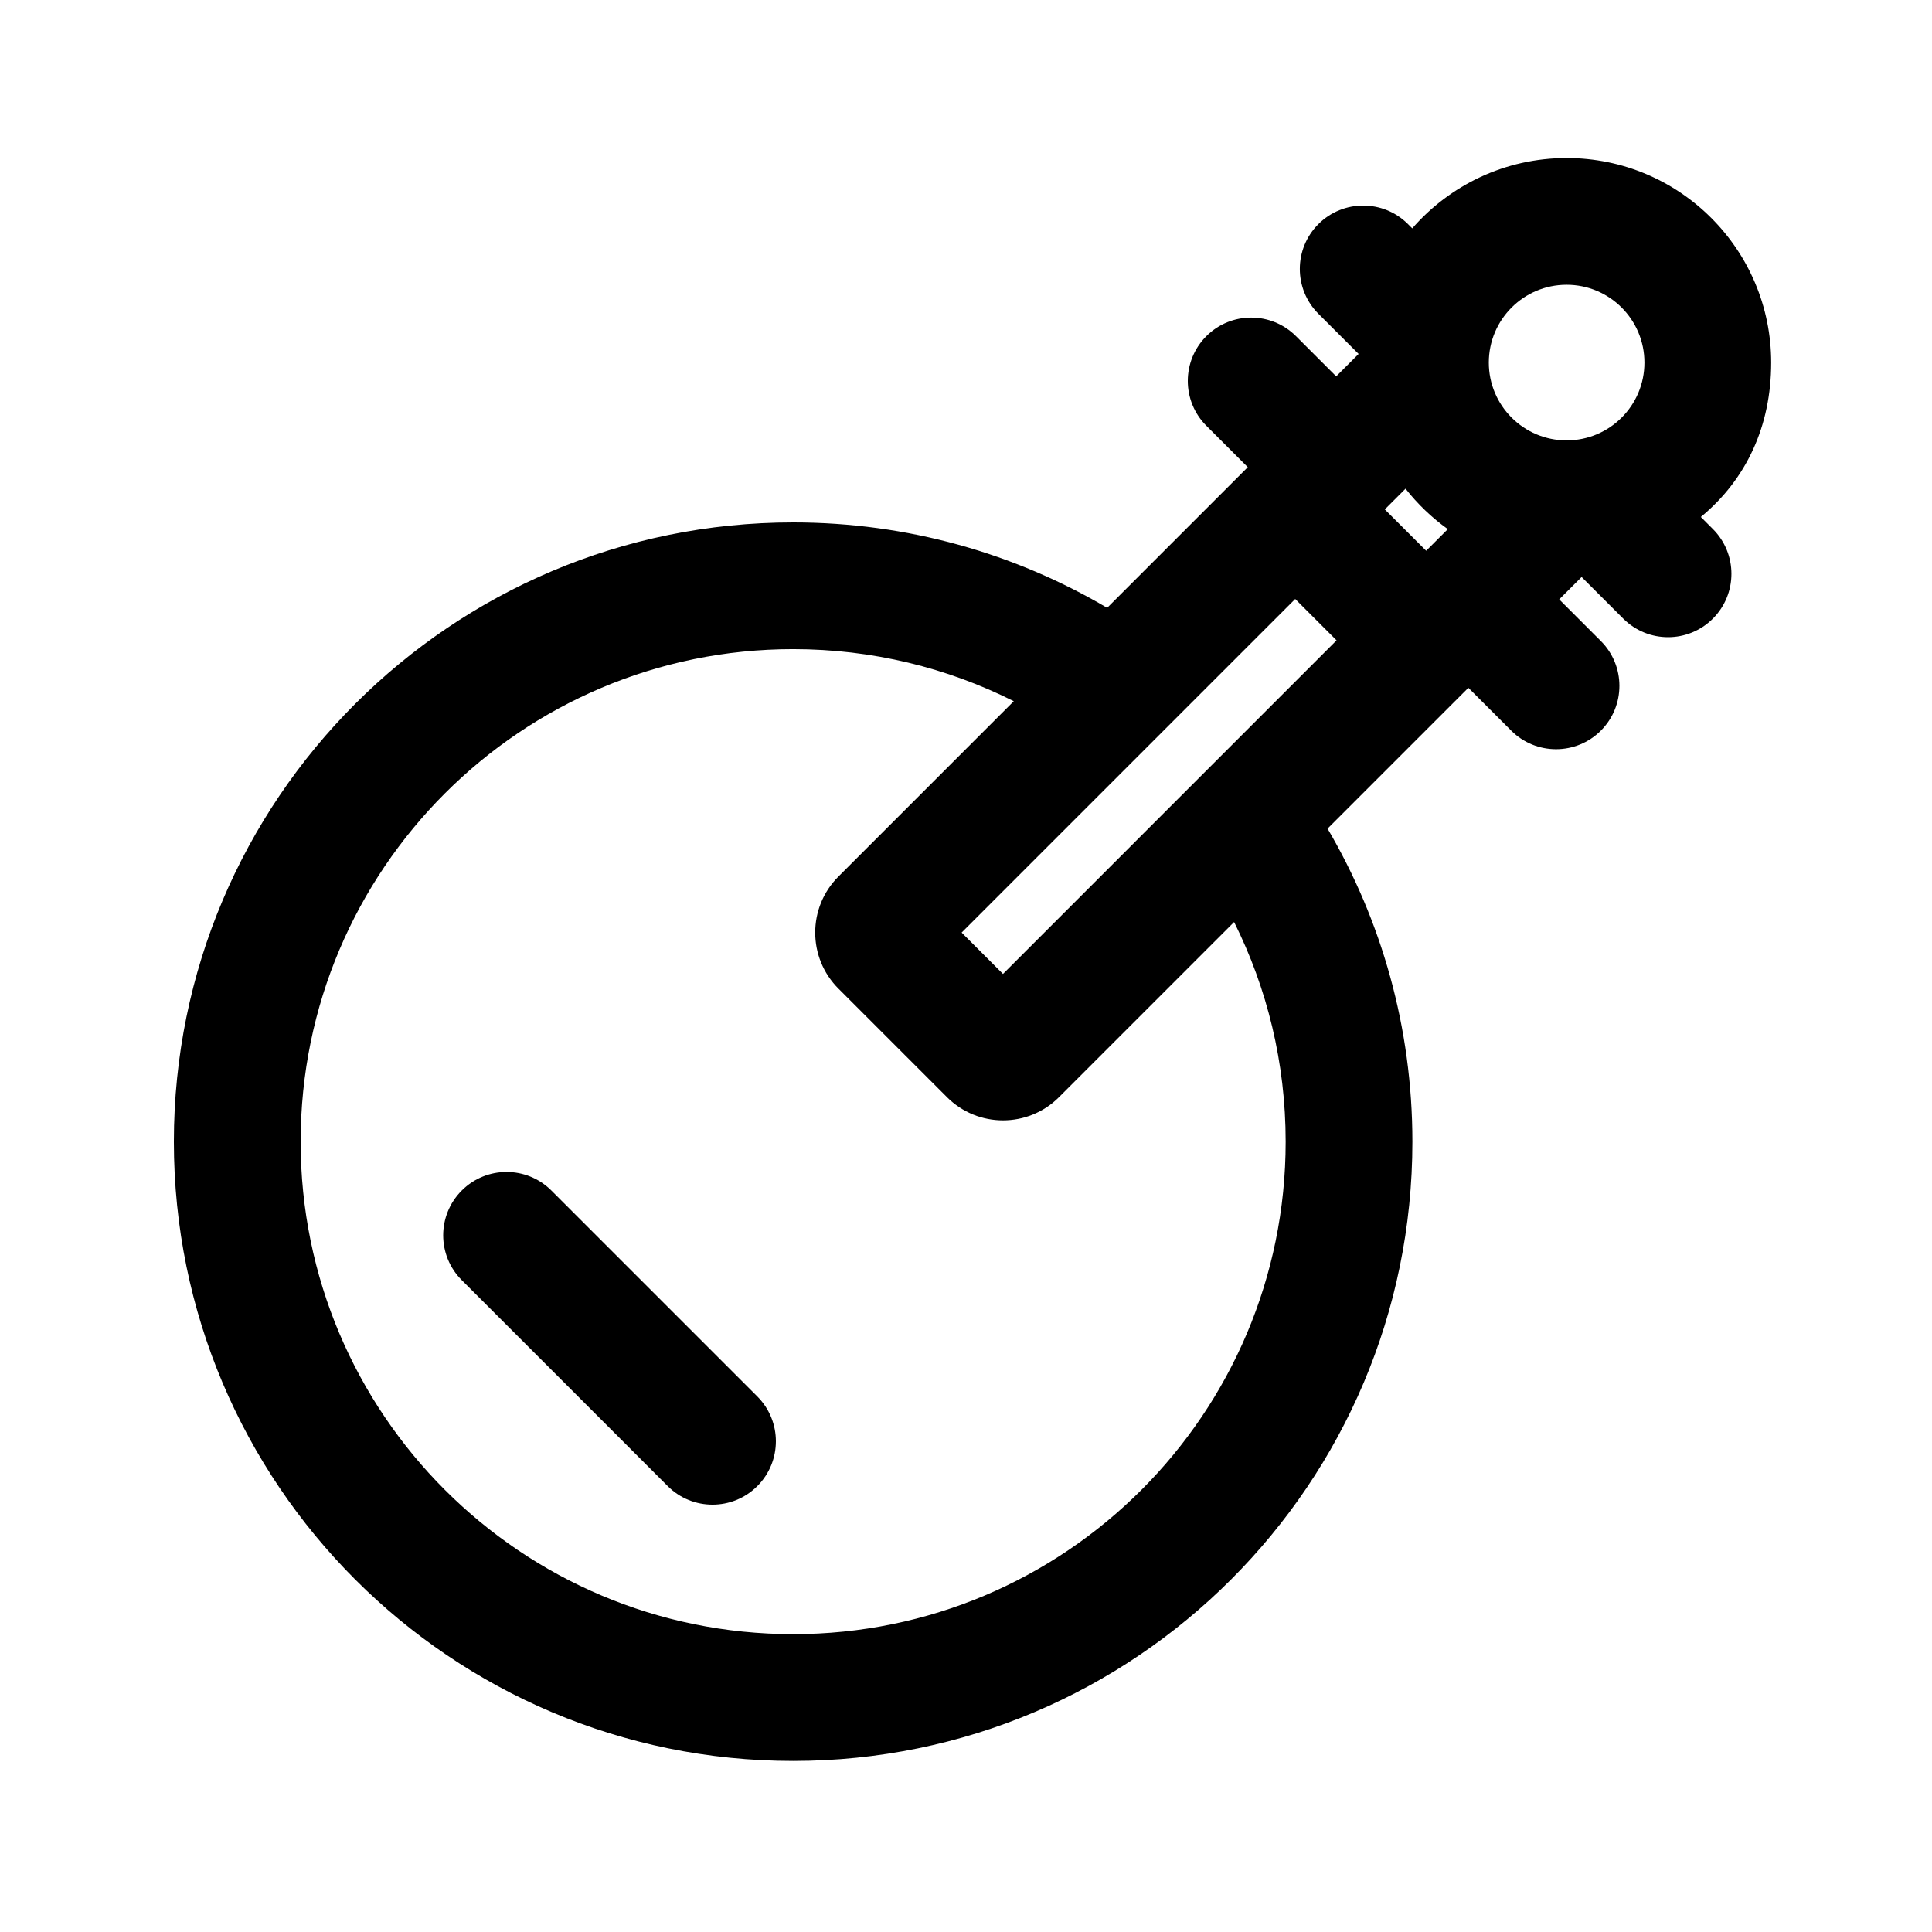<?xml version="1.0" encoding="UTF-8"?>
<!-- Uploaded to: ICON Repo, www.iconrepo.com, Generator: ICON Repo Mixer Tools -->
<svg fill="#000000" width="800px" height="800px" version="1.1" viewBox="144 144 512 512" xmlns="http://www.w3.org/2000/svg">
 <g>
  <path d="m290.12 459.5c-6.559-6.559-17.191-6.559-23.75 0s-6.559 17.191 0 23.75l54.578 54.578c6.559 6.559 17.191 6.559 23.75 0 6.559-6.559 6.559-17.191 0-23.75z"/>
  <path d="m518.26 204.52-1.125-1.125c-6.559-6.559-17.191-6.559-23.75 0-6.559 6.559-6.559 17.191 0 23.75l10.66 10.656-5.938 5.938-10.66-10.656c-6.559-6.559-17.191-6.559-23.75 0-6.559 6.559-6.559 17.191 0 23.75l10.977 10.977-37.266 37.27c-24.402-14.383-52.848-22.637-83.219-22.637-90.637 0-164.11 73.477-164.11 164.11 0 90.637 73.473 164.11 164.11 164.11 90.633 0 164.11-73.477 164.11-164.11 0-30.266-8.195-58.617-22.484-82.961l37.32-37.32 11.355 11.355c6.559 6.559 17.191 6.559 23.75 0 6.559-6.559 6.559-17.191 0-23.75l-11.035-11.035 5.938-5.938 11.035 11.035c6.559 6.559 17.191 6.559 23.75 0 6.555-6.559 6.555-17.191 0-23.75l-3.188-3.191c-0.363 0.312 0.363-0.301 0 0 12.043-9.941 18.637-24.066 18.637-40.906 0-29.941-24.266-54.211-54.207-54.211-16.328 0-30.973 7.219-40.91 18.641zm61.531 35.57c0 11.387-9.234 20.621-20.621 20.621-11.391 0-20.621-9.234-20.621-20.621 0-11.391 9.23-20.625 20.621-20.625 11.387 0 20.621 9.234 20.621 20.625zm-63.309 33.414c3.199 4.082 6.977 7.695 11.203 10.719l-5.734 5.731-10.961-10.961zm-117.64 117.64 88.402-88.406 10.961 10.961-88.402 88.406zm-44.648-75.117c21.02 0 40.879 4.969 58.469 13.797l-46.477 46.477c-8.199 8.195-8.199 21.488 0 29.684l28.773 28.773c8.199 8.199 21.488 8.199 29.688 0l46.406-46.406c8.742 17.523 13.66 37.285 13.66 58.195 0 72.086-58.434 130.52-130.52 130.52s-130.52-58.438-130.52-130.52c0-72.086 58.438-130.52 130.52-130.52z" fill-rule="evenodd"/>
 </g>
</svg>